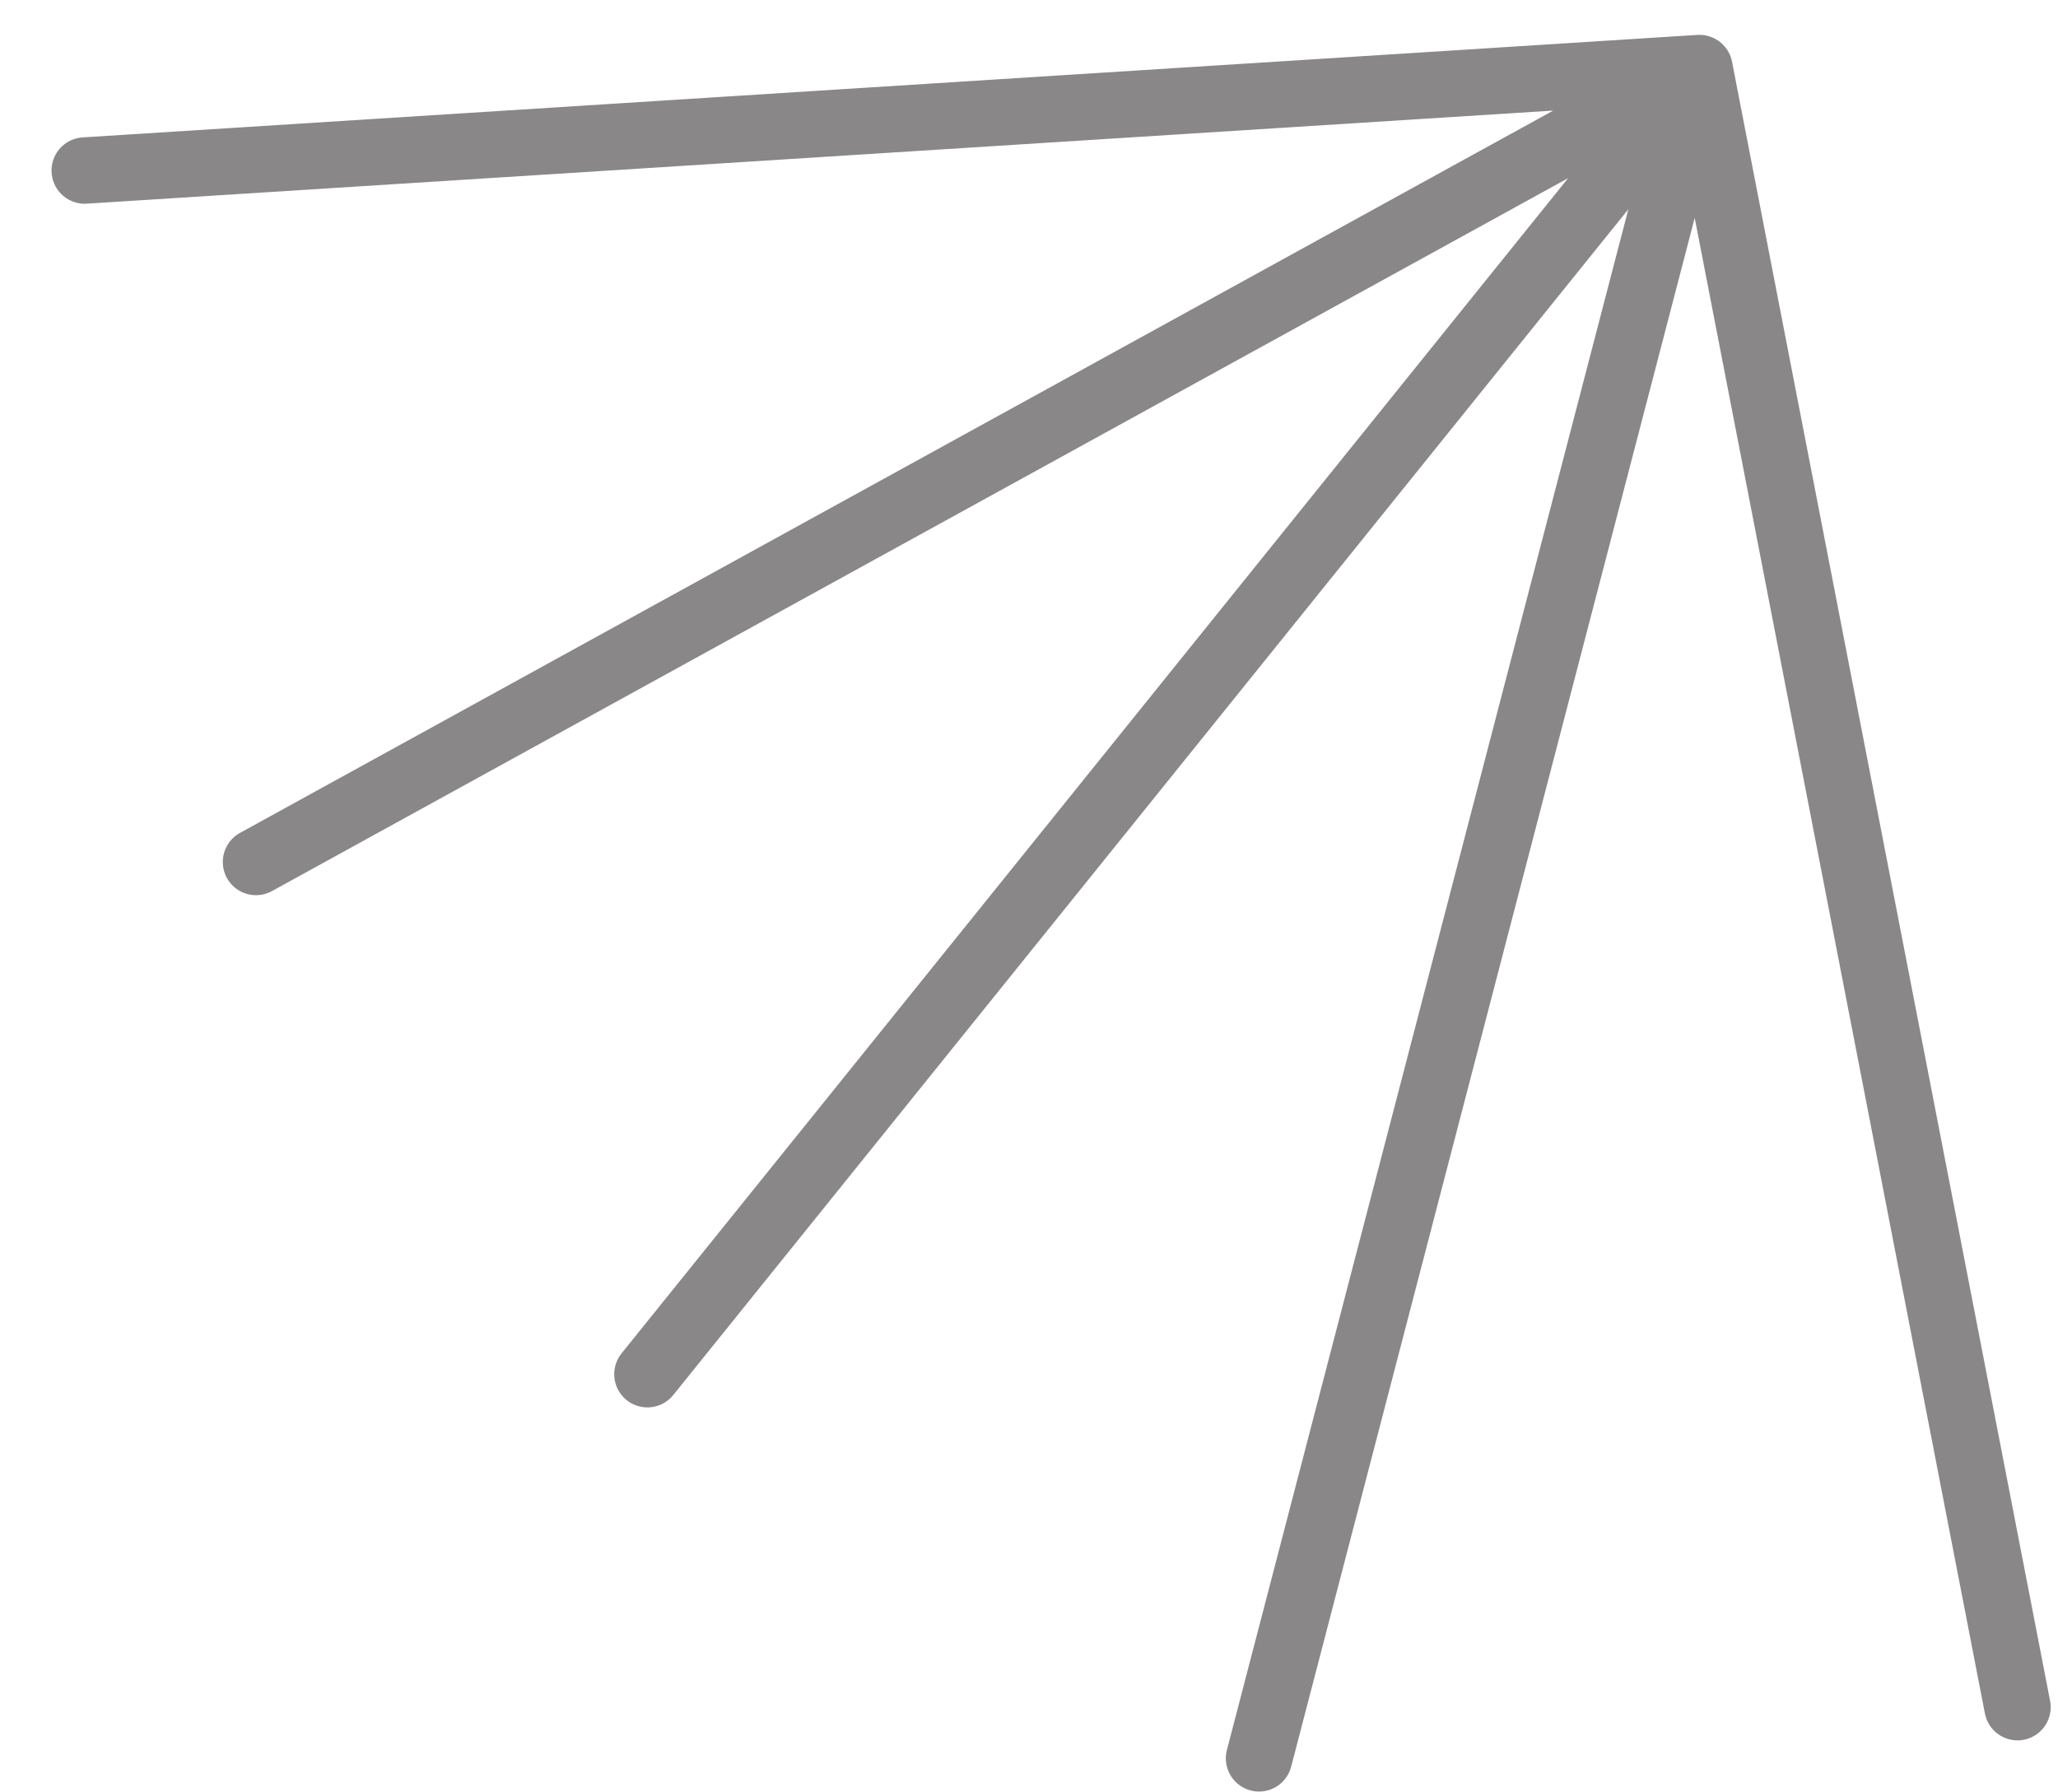 <svg width="31" height="27" viewBox="0 0 31 27" fill="none" xmlns="http://www.w3.org/2000/svg">
<path d="M30.39 25.717L25.599 1.025M25.599 1.025L18.965 26.488M25.599 1.025L9.752 20.701M25.599 1.025L3.856 12.985M25.599 1.025L1.276 2.569" stroke="#898787" stroke-linecap="round"/>
</svg>
